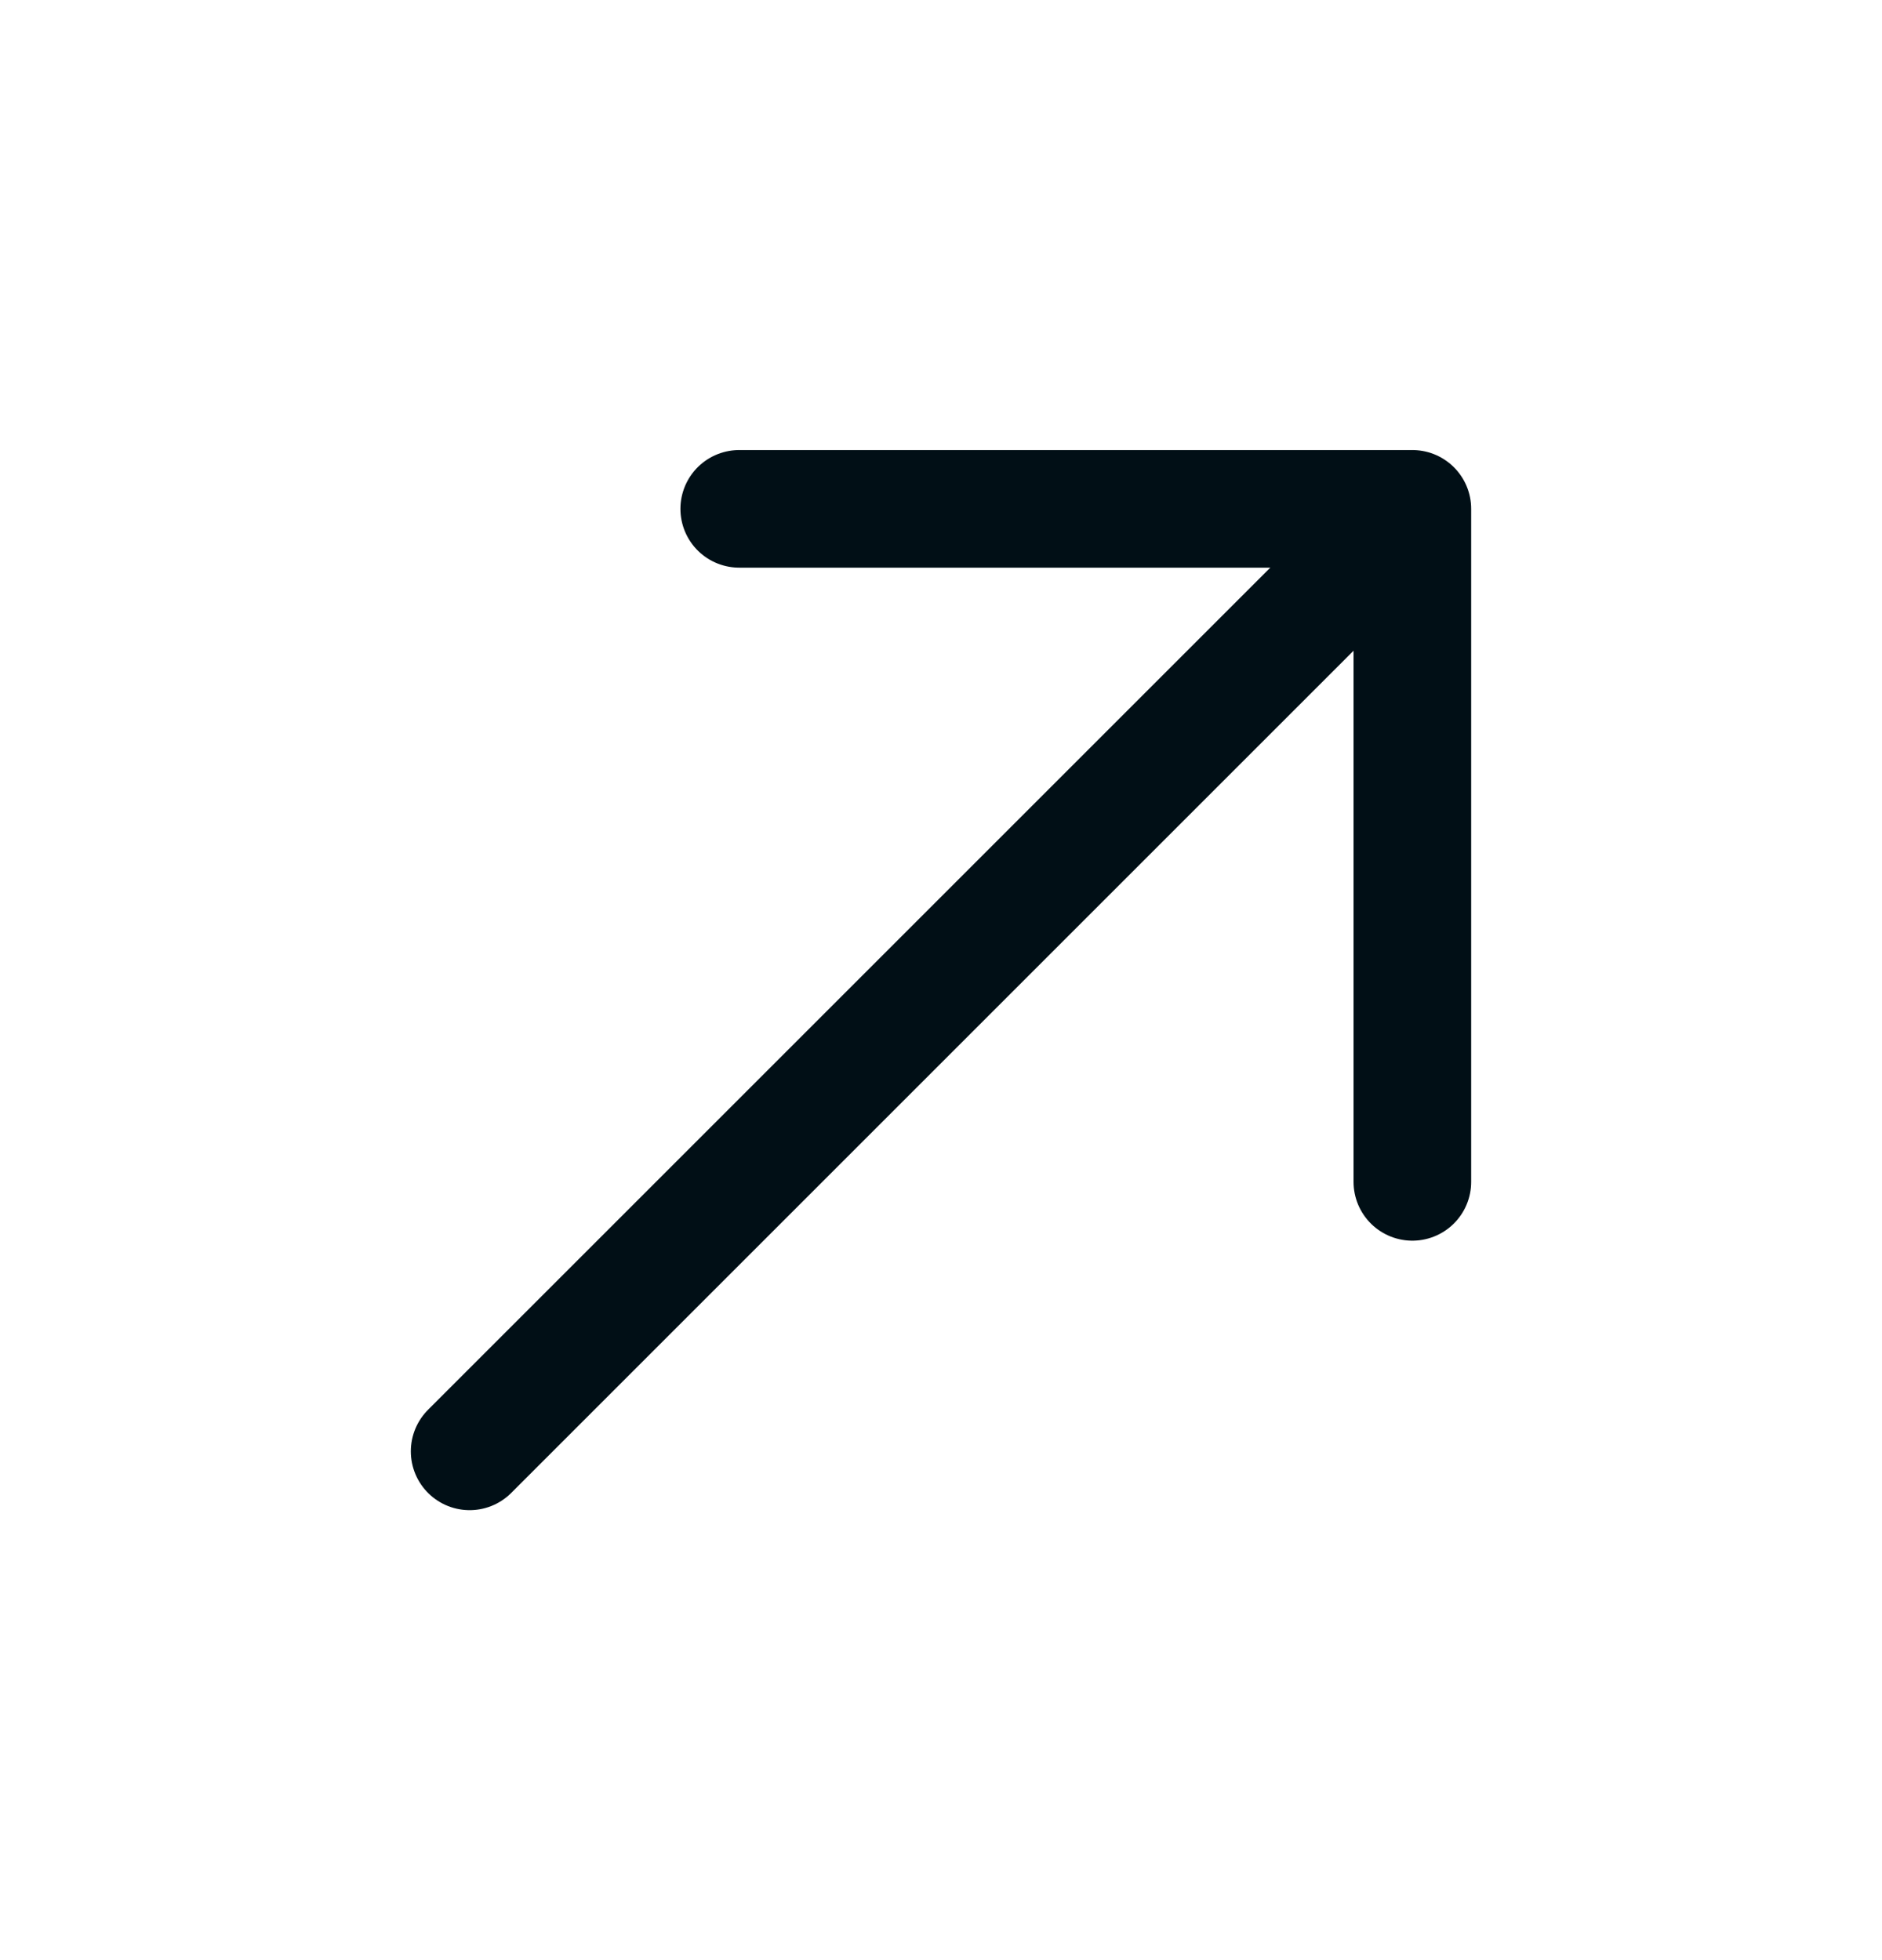 <svg width="24" height="25" viewBox="0 0 24 25" fill="none" xmlns="http://www.w3.org/2000/svg">
<path d="M9.427 6.49L18.011 6.49L18.011 15.074" stroke="#010F16" stroke-width="1.5" stroke-miterlimit="10" stroke-linecap="round" stroke-linejoin="round"/>
<path d="M5.989 18.511L17.89 6.61" stroke="#010F16" stroke-width="1.5" stroke-miterlimit="10" stroke-linecap="round" stroke-linejoin="round"/>
</svg>
